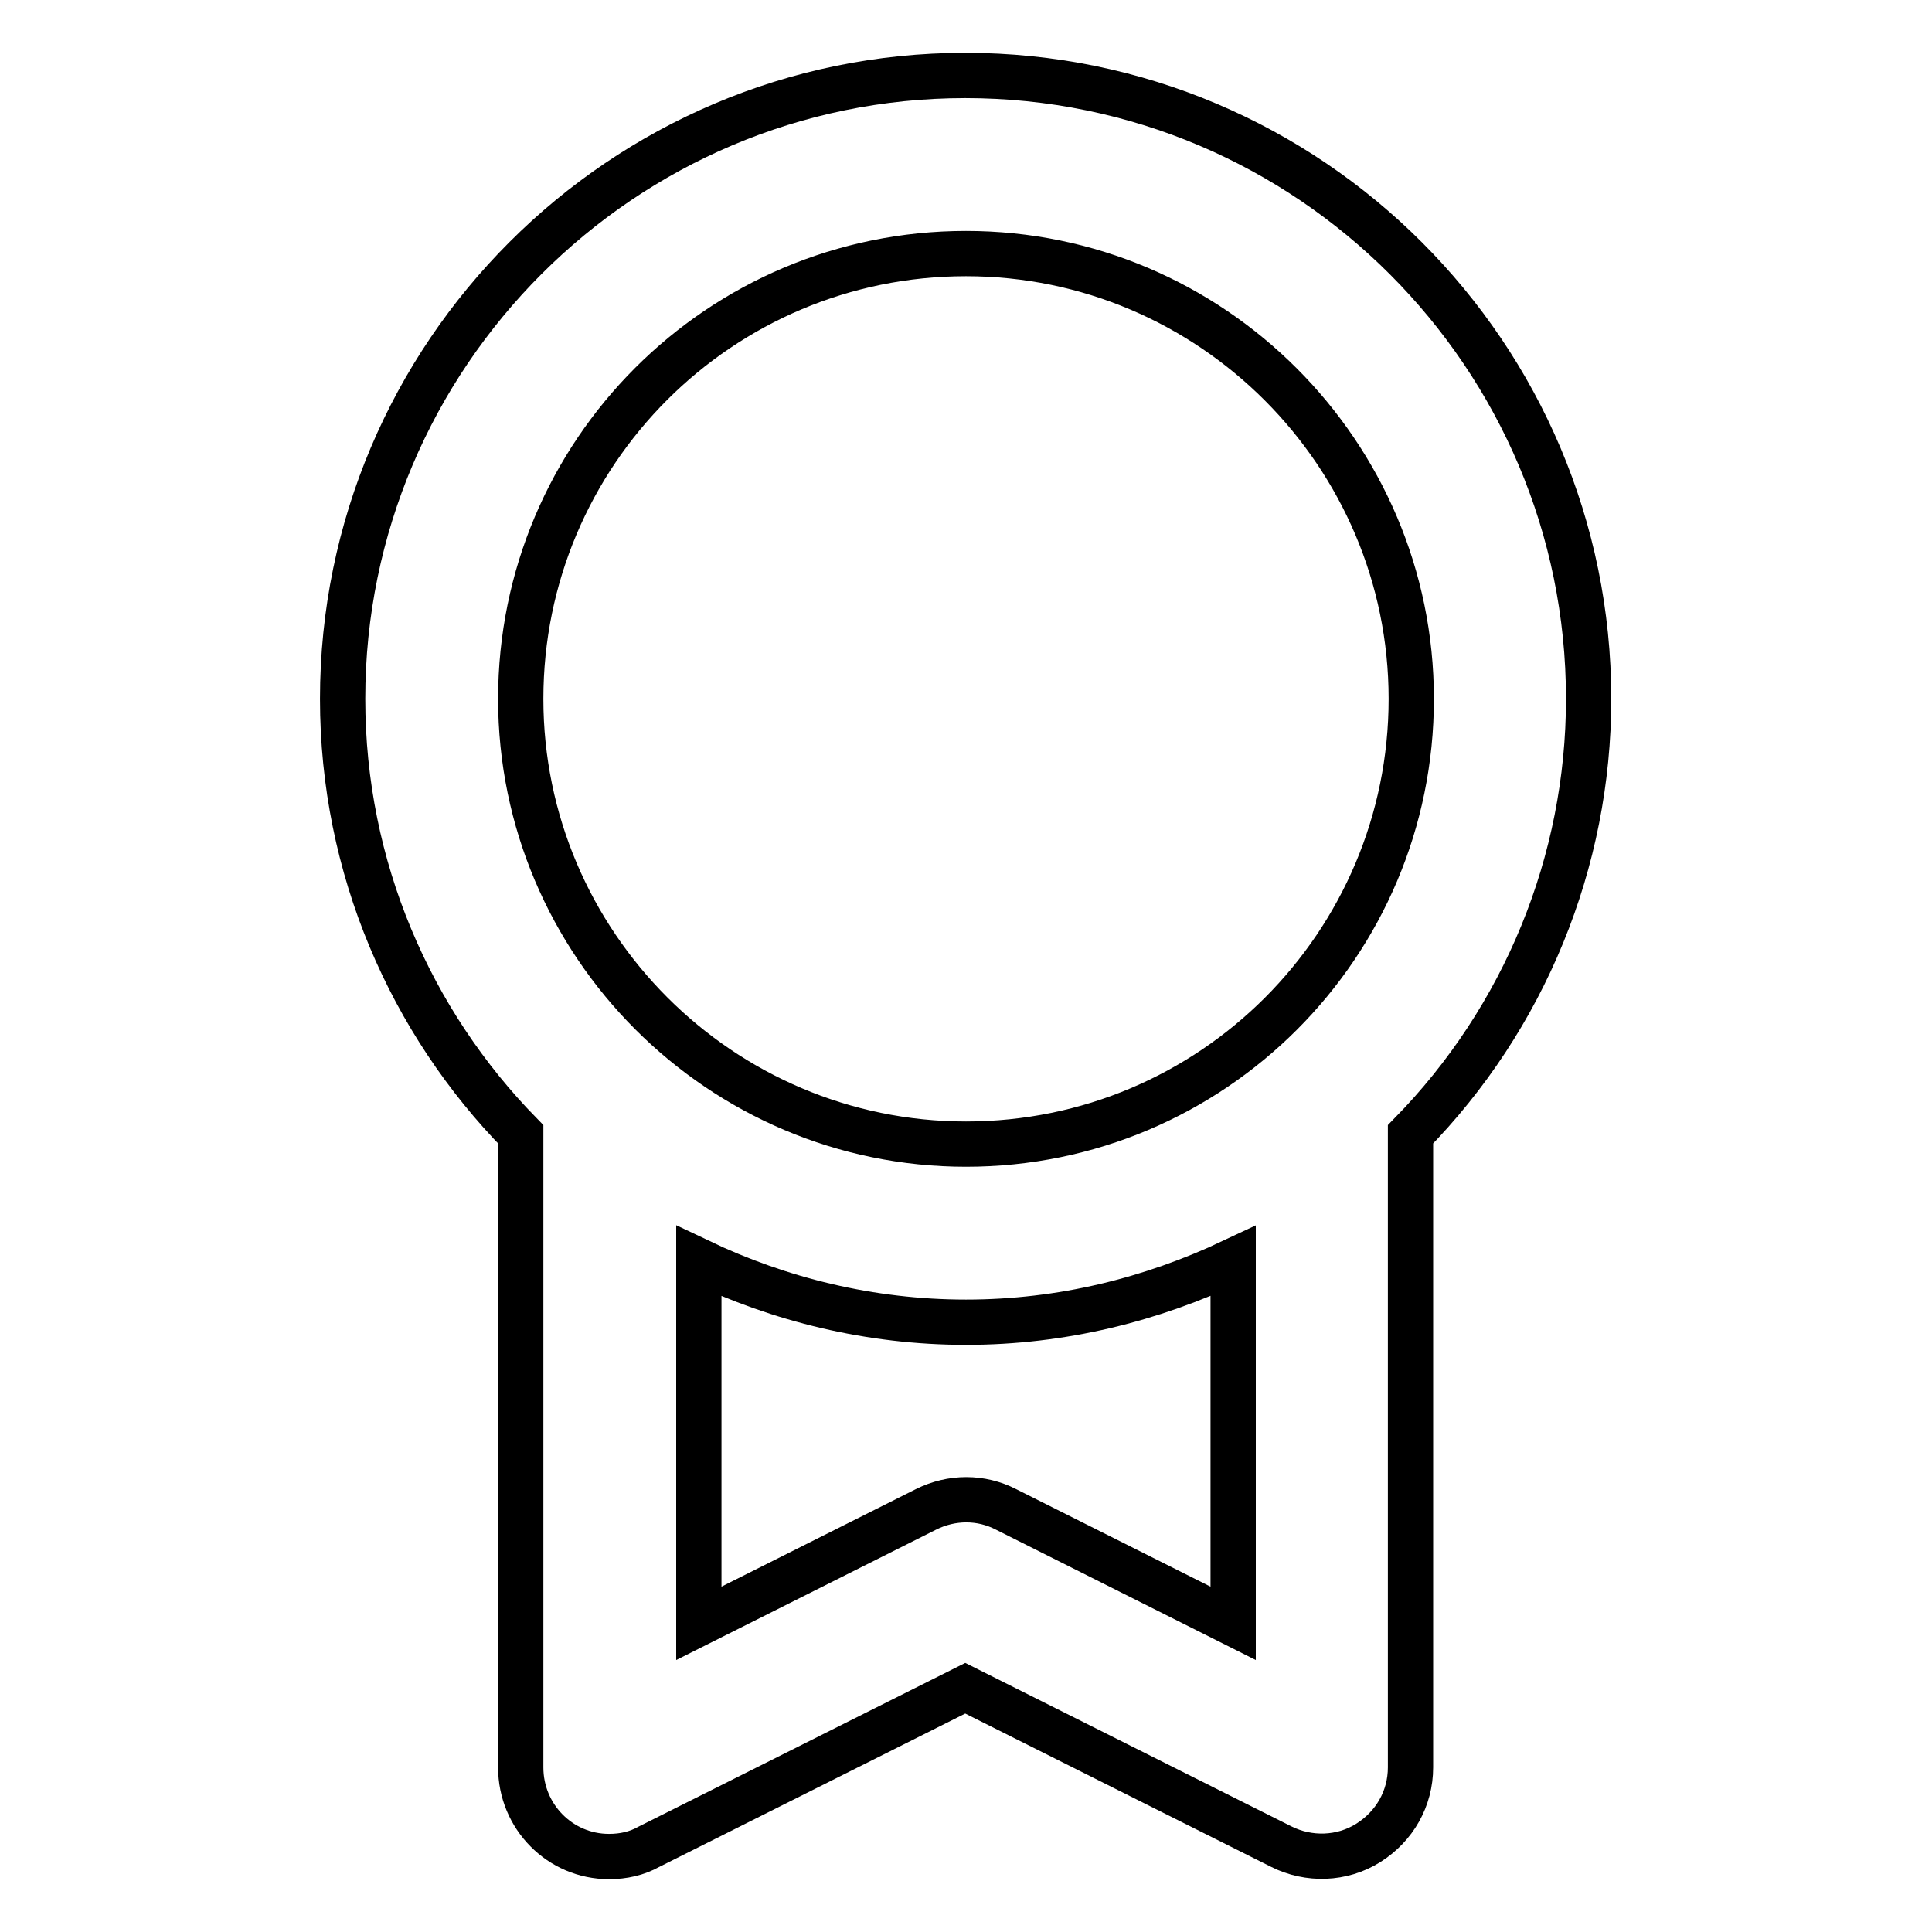 <?xml version="1.0" encoding="utf-8"?>
<!-- Svg Vector Icons : http://www.onlinewebfonts.com/icon -->
<!DOCTYPE svg PUBLIC "-//W3C//DTD SVG 1.1//EN" "http://www.w3.org/Graphics/SVG/1.1/DTD/svg11.dtd">
<svg version="1.1" xmlns="http://www.w3.org/2000/svg" xmlns:xlink="http://www.w3.org/1999/xlink" x="0px" y="0px" viewBox="0 0 256 256" enable-background="new 0 0 256 256" xml:space="preserve">
<g> <path stroke-width="6" fill-opacity="0" stroke="#000000"  d="M45.4,92.6c0,22.4,9,42.8,23.6,57.7v83.9c0,6.5,5.2,11.8,11.7,11.8c1.9,0,3.7-0.4,5.3-1.3l41.9-21l41.9,21 c3.6,1.8,8,1.7,11.5-0.5c3.5-2.2,5.6-5.9,5.6-10v-83.9c15.1-15.4,23.6-36.1,23.6-57.7c0-45.5-37-82.6-82.6-82.6 C82.5,10,45.4,47,45.4,92.6z M133.3,200c-3.3-1.7-7.2-1.7-10.6,0l-30.1,15.1v-48c10.7,5.1,22.7,8.1,35.4,8.1 c12.7,0,24.6-3,35.4-8.1v48L133.3,200z M128,33.6c32.5,0,59,26.5,59,59c0,32.6-26.4,59-59,59c-32.5,0-59-26.5-59-59 C69,60,95.4,33.6,128,33.6z"/></g>
</svg>